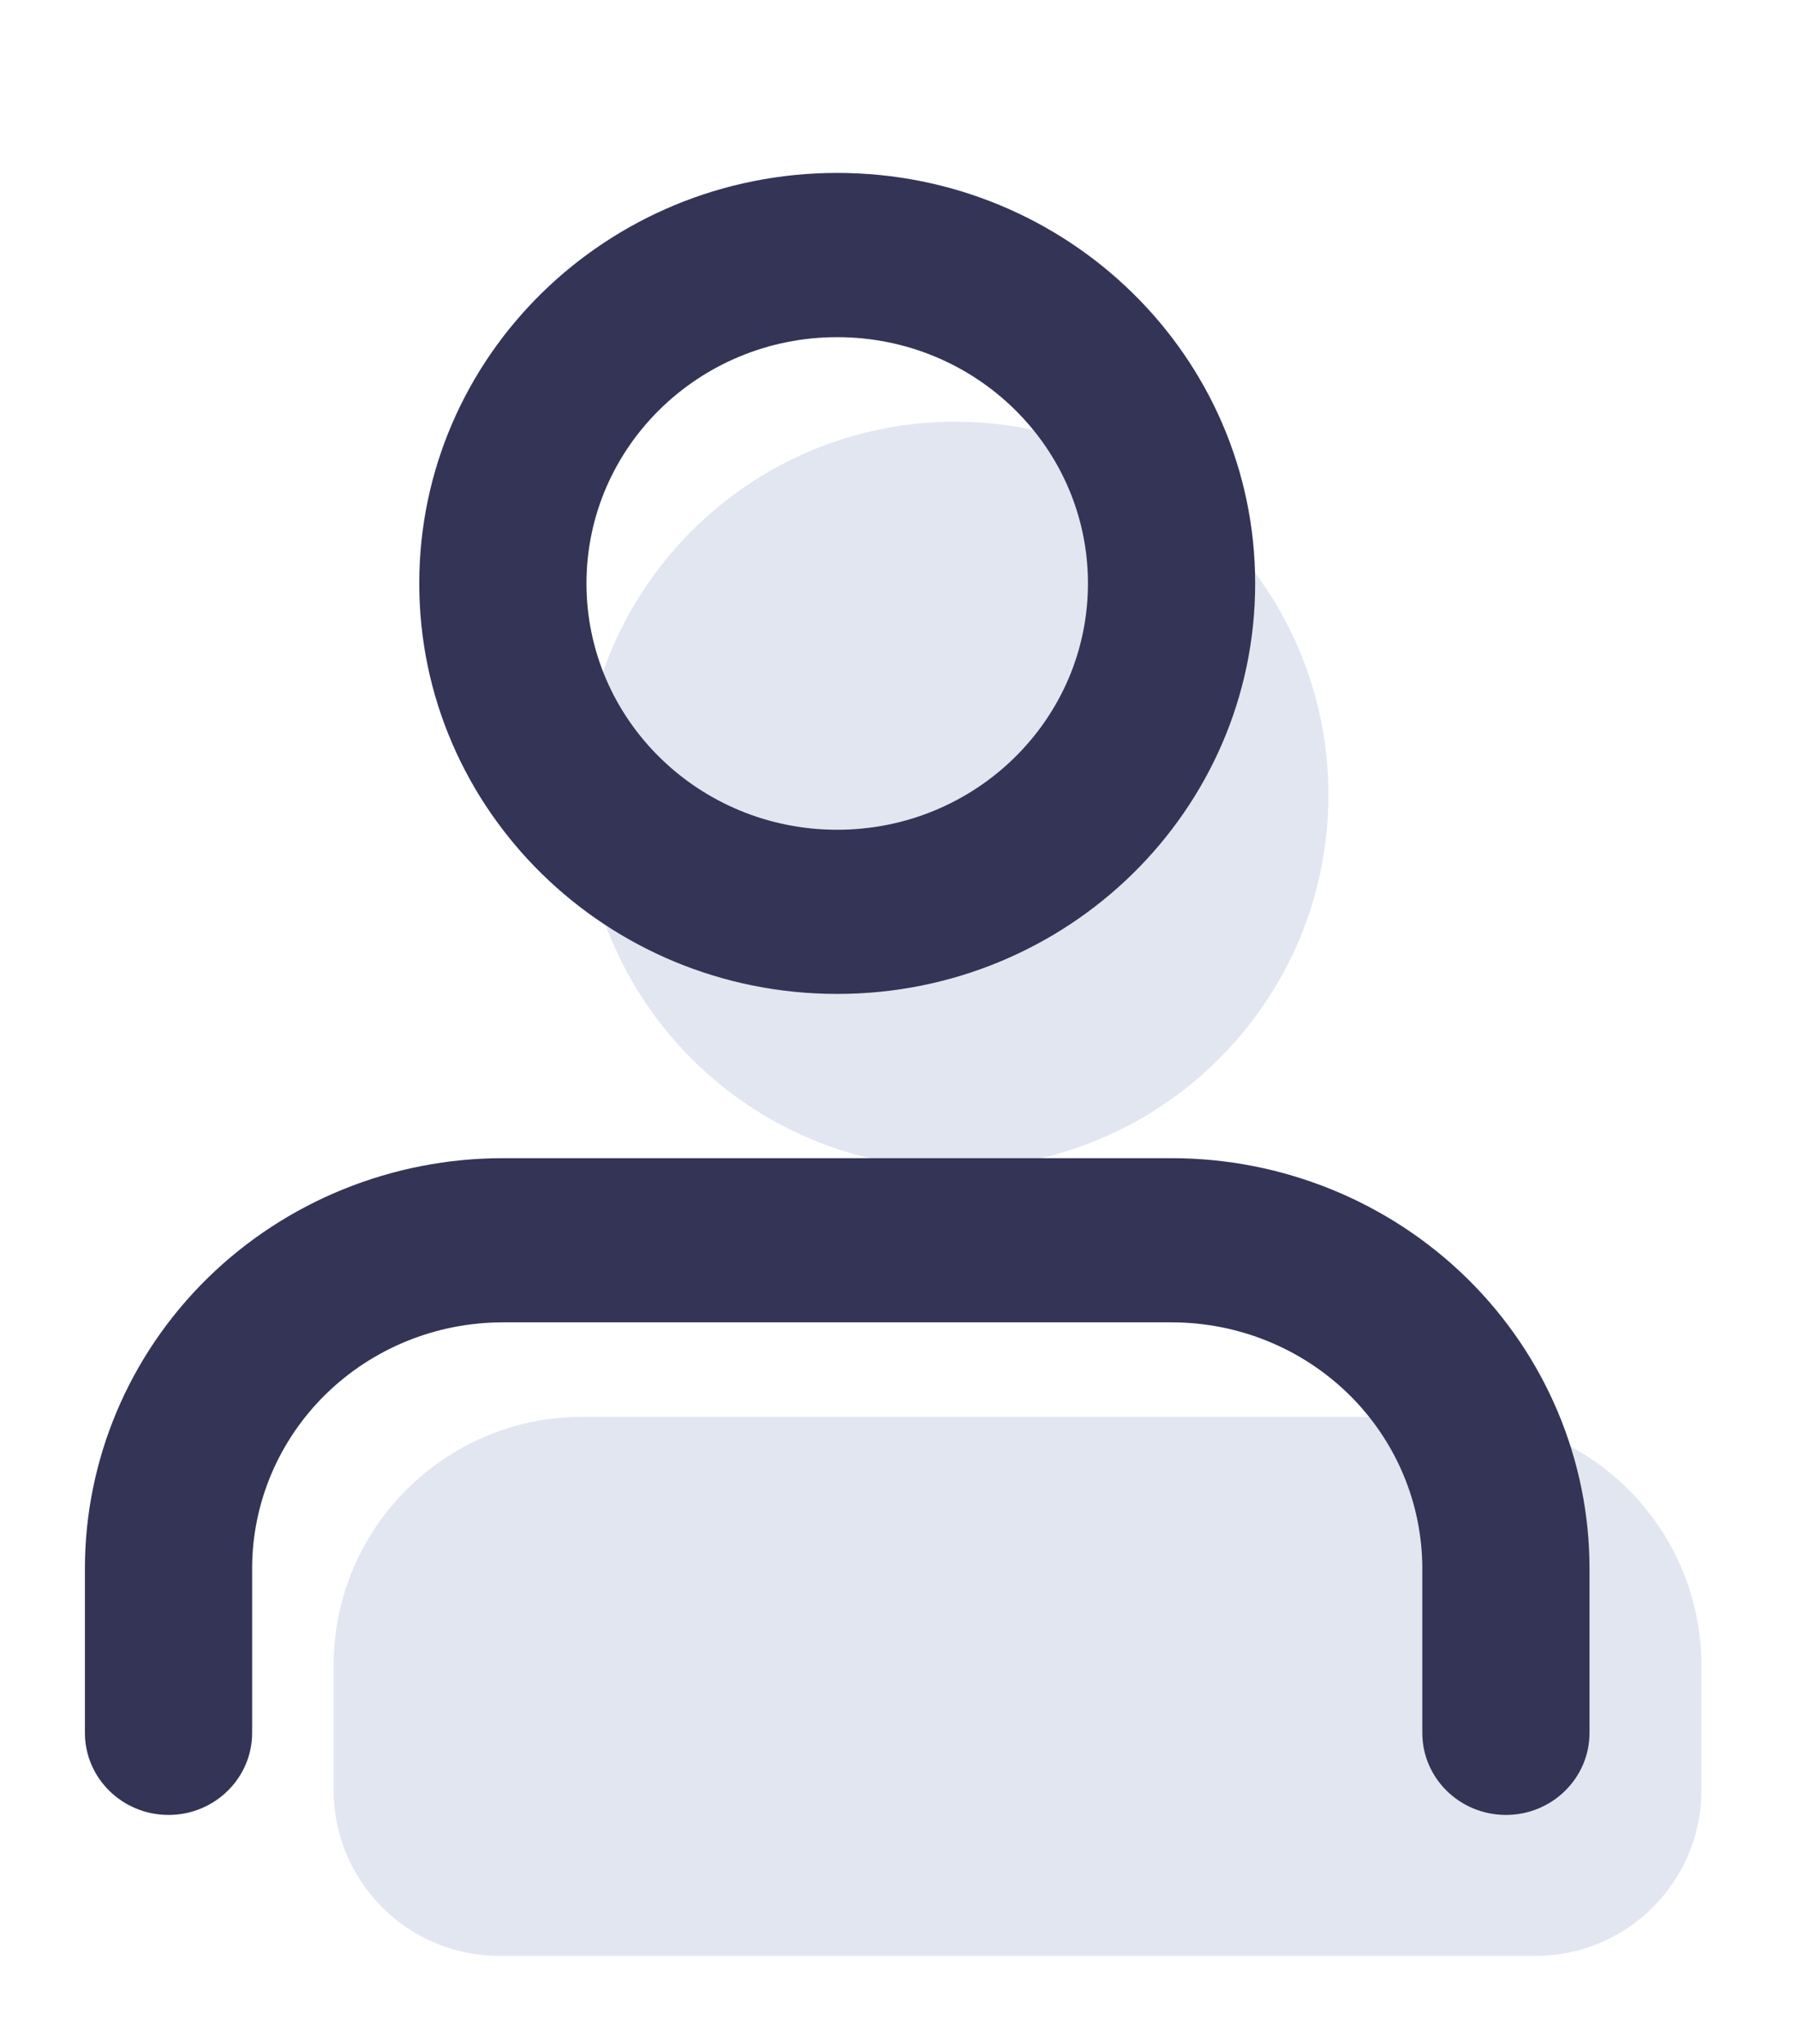 <?xml version="1.0" encoding="UTF-8"?>
<svg xmlns="http://www.w3.org/2000/svg" width="22" height="25" viewBox="0 0 22 25" fill="none">
  <g clip-path="url(#clip0_4767_22804)">
    <path d="M16.254 9.723C16.254 12.243 14.21 14.287 11.689 14.287C9.169 14.287 7.125 12.243 7.125 9.723C7.125 7.202 9.169 5.158 11.689 5.158C14.21 5.158 16.254 7.202 16.254 9.723Z" fill="#E2E6F0"></path>
    <path d="M4.082 20.373V21.895C4.082 23.015 4.99 23.923 6.111 23.923H18.79C19.91 23.923 20.818 23.015 20.818 21.895V20.373C20.818 18.692 19.456 17.33 17.775 17.33H7.125C5.444 17.33 4.082 18.692 4.082 20.373Z" fill="#E2E6F0"></path>
    <path fill-rule="evenodd" clip-rule="evenodd" d="M10.244 4.124C8.549 4.124 7.176 5.473 7.176 7.136C7.176 8.8 8.549 10.149 10.244 10.149C11.939 10.149 13.312 8.8 13.312 7.136C13.312 5.473 11.939 4.124 10.244 4.124ZM5.13 7.136C5.13 4.363 7.42 2.115 10.244 2.115C13.068 2.115 15.358 4.363 15.358 7.136C15.358 9.909 13.068 12.157 10.244 12.157C7.42 12.157 5.13 9.909 5.13 7.136ZM2.537 15.636C3.496 14.695 4.797 14.166 6.153 14.166H14.335C15.691 14.166 16.992 14.695 17.951 15.636C18.91 16.578 19.449 17.855 19.449 19.186V21.195C19.449 21.749 18.991 22.199 18.426 22.199C17.861 22.199 17.403 21.749 17.403 21.195V19.186C17.403 18.387 17.08 17.621 16.505 17.056C15.929 16.491 15.149 16.174 14.335 16.174H6.153C5.339 16.174 4.559 16.491 3.983 17.056C3.408 17.621 3.085 18.387 3.085 19.186V21.195C3.085 21.749 2.627 22.199 2.062 22.199C1.497 22.199 1.039 21.749 1.039 21.195V19.186C1.039 17.855 1.578 16.578 2.537 15.636Z" fill="#343457"></path>
  </g>
  <defs>
    <clipPath id="clip0_4767_22804">
      <rect width="22" height="24.923" fill="white" transform="translate(0 0.039)"></rect>
    </clipPath>
  </defs>
</svg>
